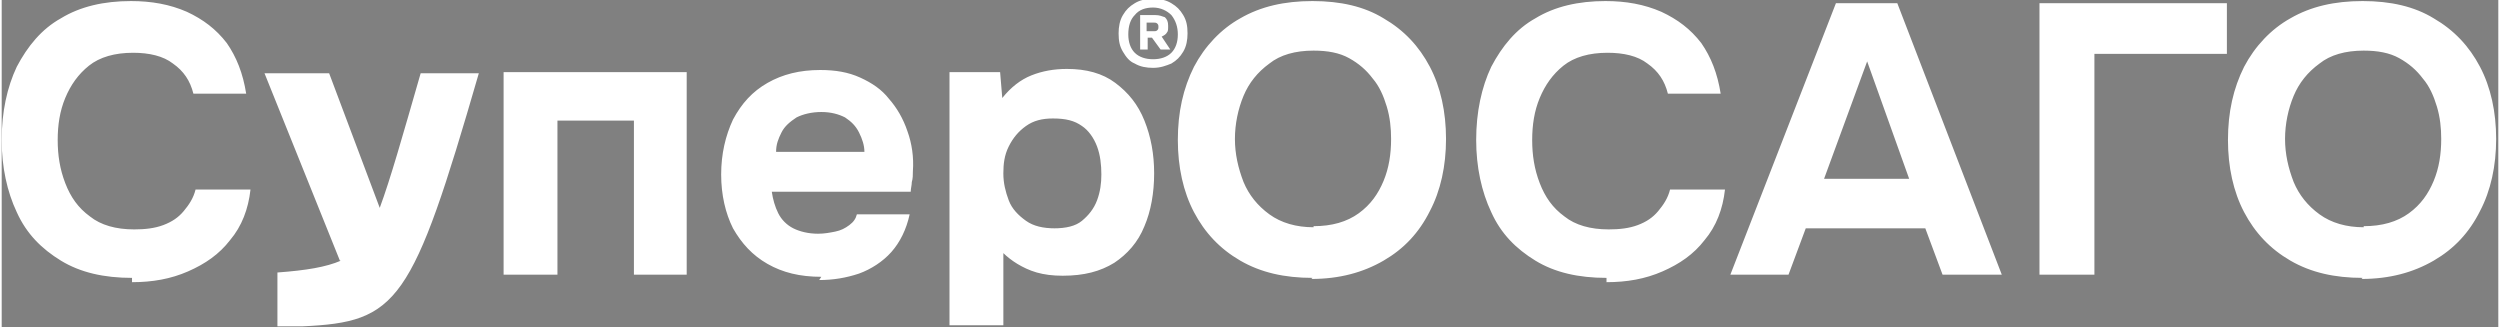 <?xml version="1.0" encoding="UTF-8"?> <svg xmlns="http://www.w3.org/2000/svg" xmlns:xlink="http://www.w3.org/1999/xlink" xml:space="preserve" width="7.559in" height="0.99in" style="shape-rendering:geometricPrecision; text-rendering:geometricPrecision; image-rendering:optimizeQuality; fill-rule:evenodd; clip-rule:evenodd" viewBox="0 0 2.318 0.304"><rect x="0" y="0" width="2.318" height="0.304" fill="#808080" stroke="none"/> <defs> <style type="text/css"> .fil0 {fill:#344155} .fil1 {fill:white;fill-rule:nonzero} </style> </defs> <polygon class="fil0" points="-1.298,4.582 8.856,4.582 8.856,18.937 -1.298,18.937 "></polygon> <path id="superosago_logo_gradient.svg1" class="fil1" d="M2.193 0.21c0.017,0 0.031,-0.004 0.042,-0.012 0.011,-0.008 0.018,-0.018 0.023,-0.03 0.005,-0.012 0.007,-0.025 0.007,-0.039 0,-0.01 -0.001,-0.02 -0.004,-0.03 -0.003,-0.01 -0.007,-0.019 -0.013,-0.026 -0.006,-0.008 -0.013,-0.014 -0.022,-0.019 -0.009,-0.005 -0.02,-0.007 -0.033,-0.007 -0.017,0 -0.031,0.004 -0.041,0.012 -0.011,0.008 -0.019,0.018 -0.024,0.03 -0.005,0.012 -0.008,0.026 -0.008,0.04 0,0.014 0.003,0.027 0.008,0.04 0.005,0.012 0.013,0.022 0.024,0.03 0.011,0.008 0.025,0.012 0.041,0.012zm-2.072 0.048c-0.026,0 -0.048,-0.005 -0.066,-0.016 -0.018,-0.011 -0.032,-0.025 -0.041,-0.045 -0.009,-0.019 -0.014,-0.042 -0.014,-0.067 0,-0.026 0.005,-0.049 0.014,-0.068 0.01,-0.019 0.023,-0.035 0.041,-0.045 0.018,-0.011 0.04,-0.016 0.065,-0.016 0.019,0 0.036,0.003 0.052,0.01 0.015,0.007 0.027,0.016 0.037,0.029 0.009,0.013 0.015,0.028 0.018,0.047l-0.049 0c-0.003,-0.012 -0.009,-0.021 -0.019,-0.028 -0.009,-0.007 -0.022,-0.01 -0.037,-0.01 -0.017,0 -0.031,0.004 -0.041,0.012 -0.01,0.008 -0.017,0.018 -0.022,0.03 -0.005,0.012 -0.007,0.025 -0.007,0.039 0,0.014 0.002,0.027 0.007,0.04 0.005,0.013 0.012,0.023 0.023,0.031 0.01,0.008 0.024,0.012 0.041,0.012 0.01,0 0.019,-0.001 0.027,-0.004 0.008,-0.003 0.014,-0.007 0.019,-0.013 0.005,-0.006 0.009,-0.012 0.011,-0.02l0.051 0c-0.002,0.018 -0.008,0.034 -0.019,0.047 -0.01,0.013 -0.023,0.022 -0.039,0.029 -0.016,0.007 -0.033,0.01 -0.052,0.01zm0.345 -0.003l0 -0.188 0.17 0 0 0.188 -0.049 0 0 -0.143 -0.071 -0 0 0.143 -0.05 0zm0.253 -0.114l0.082 0c-0,-0.006 -0.002,-0.012 -0.005,-0.018 -0.003,-0.006 -0.007,-0.01 -0.013,-0.014 -0.006,-0.003 -0.013,-0.005 -0.022,-0.005 -0.009,0 -0.017,0.002 -0.023,0.005 -0.006,0.004 -0.011,0.008 -0.014,0.014 -0.003,0.006 -0.005,0.011 -0.005,0.018zm0.042 0.116c-0.02,0 -0.036,-0.004 -0.05,-0.012 -0.014,-0.008 -0.024,-0.019 -0.032,-0.033 -0.007,-0.014 -0.011,-0.031 -0.011,-0.05 0,-0.019 0.004,-0.036 0.011,-0.051 0.008,-0.015 0.018,-0.026 0.032,-0.034 0.014,-0.008 0.03,-0.012 0.049,-0.012 0.014,0 0.026,0.002 0.037,0.007 0.011,0.005 0.02,0.011 0.027,0.02 0.007,0.008 0.013,0.018 0.017,0.03 0.004,0.011 0.006,0.024 0.005,0.037 -0,0.003 -0,0.007 -0.001,0.01 -0,0.003 -0.001,0.006 -0.001,0.009l-0.129 0c0.001,0.007 0.003,0.014 0.006,0.02 0.003,0.006 0.008,0.011 0.014,0.014 0.006,0.003 0.014,0.005 0.023,0.005 0.006,0 0.011,-0.001 0.016,-0.002 0.005,-0.001 0.009,-0.003 0.013,-0.006 0.004,-0.003 0.006,-0.006 0.007,-0.01l0.049 0c-0.003,0.014 -0.009,0.026 -0.017,0.035 -0.008,0.009 -0.019,0.016 -0.03,0.02 -0.012,0.004 -0.024,0.006 -0.037,0.006l0 0zm0.216 -0.045c0.011,0 0.02,-0.002 0.026,-0.007 0.006,-0.005 0.011,-0.011 0.014,-0.019 0.003,-0.008 0.004,-0.016 0.004,-0.024 0,-0.009 -0.001,-0.018 -0.004,-0.026 -0.003,-0.008 -0.008,-0.015 -0.014,-0.019 -0.007,-0.005 -0.015,-0.007 -0.027,-0.007 -0.01,0 -0.018,0.002 -0.025,0.007 -0.007,0.005 -0.012,0.011 -0.016,0.019 -0.004,0.008 -0.005,0.016 -0.005,0.025 0,0.009 0.002,0.017 0.005,0.025 0.003,0.008 0.009,0.014 0.016,0.019 0.007,0.005 0.016,0.007 0.027,0.007zm-0.097 0.091l0 -0.236 0.047 0 0.002 0.024c0.008,-0.01 0.017,-0.017 0.027,-0.021 0.01,-0.004 0.021,-0.006 0.033,-0.006 0.018,0 0.033,0.004 0.045,0.013 0.012,0.009 0.021,0.02 0.027,0.035 0.006,0.015 0.009,0.031 0.009,0.049 0,0.018 -0.003,0.035 -0.009,0.049 -0.006,0.015 -0.016,0.026 -0.028,0.034 -0.013,0.008 -0.028,0.012 -0.048,0.012 -0.009,0 -0.017,-0.001 -0.024,-0.003 -0.007,-0.002 -0.013,-0.005 -0.018,-0.008 -0.005,-0.003 -0.01,-0.007 -0.013,-0.01l0 0.067 -0.05 0 0 0zm0.184 -0.274l0.006 0c0.001,0 0.002,-0 0.003,-0.001 0.001,-0.001 0.001,-0.002 0.001,-0.003 0,-0.001 -0,-0.002 -0.001,-0.003 -0.001,-0.001 -0.002,-0.001 -0.003,-0.001l-0.007 0 0 0.008zm-0.007 0.018l0 -0.033 0.014 0c0.004,0 0.006,0.001 0.009,0.002 0.002,0.002 0.003,0.004 0.003,0.008 0,0.003 -0,0.005 -0.001,0.006 -0.001,0.002 -0.003,0.003 -0.005,0.004l0.008 0.012 -0.009 0 -0.008 -0.011 -0.004 0 0 0.011 -0.007 0zm0.012 0.008c0.007,0 0.013,-0.002 0.017,-0.006 0.004,-0.004 0.006,-0.01 0.006,-0.017 0,-0.007 -0.002,-0.013 -0.006,-0.018 -0.004,-0.004 -0.01,-0.007 -0.017,-0.007 -0.007,0 -0.013,0.002 -0.017,0.007 -0.004,0.004 -0.006,0.01 -0.006,0.018 0,0.007 0.002,0.013 0.006,0.017 0.004,0.004 0.01,0.006 0.017,0.006zm0 0.008c-0.006,0 -0.012,-0.001 -0.017,-0.004 -0.005,-0.002 -0.008,-0.006 -0.011,-0.011 -0.003,-0.005 -0.004,-0.01 -0.004,-0.017 0,-0.006 0.001,-0.012 0.004,-0.017 0.003,-0.005 0.006,-0.008 0.011,-0.011 0.005,-0.003 0.01,-0.004 0.017,-0.004 0.007,0 0.012,0.001 0.017,0.004 0.005,0.003 0.008,0.006 0.011,0.011 0.003,0.005 0.004,0.01 0.004,0.017 0,0.006 -0.001,0.012 -0.004,0.017 -0.003,0.005 -0.006,0.008 -0.011,0.011 -0.005,0.002 -0.01,0.004 -0.017,0.004zm0.823 0.192l0 -0.252 0.174 0 0 0.047 -0.123 -0 0 0.205 -0.051 0 0 0zm-0.2 -0.089l0.079 0 -0.039 -0.109 -0.04 0.109zm-0.202 0.092c-0.026,0 -0.048,-0.005 -0.066,-0.016 -0.018,-0.011 -0.032,-0.025 -0.041,-0.045 -0.009,-0.019 -0.014,-0.042 -0.014,-0.067 0,-0.026 0.005,-0.049 0.014,-0.068 0.01,-0.019 0.023,-0.035 0.041,-0.045 0.018,-0.011 0.04,-0.016 0.065,-0.016 0.019,0 0.036,0.003 0.052,0.01 0.015,0.007 0.027,0.016 0.037,0.029 0.009,0.013 0.015,0.028 0.018,0.047l-0.049 0c-0.003,-0.012 -0.009,-0.021 -0.019,-0.028 -0.009,-0.007 -0.022,-0.01 -0.037,-0.01 -0.017,0 -0.031,0.004 -0.041,0.012 -0.01,0.008 -0.017,0.018 -0.022,0.03 -0.005,0.012 -0.007,0.025 -0.007,0.039 0,0.014 0.002,0.027 0.007,0.04 0.005,0.013 0.012,0.023 0.023,0.031 0.01,0.008 0.024,0.012 0.041,0.012 0.01,0 0.019,-0.001 0.027,-0.004 0.008,-0.003 0.014,-0.007 0.019,-0.013 0.005,-0.006 0.009,-0.012 0.011,-0.02l0.051 0c-0.002,0.018 -0.008,0.034 -0.019,0.047 -0.01,0.013 -0.023,0.022 -0.039,0.029 -0.016,0.007 -0.033,0.01 -0.052,0.01zm-0.272 -0.048c0.017,0 0.031,-0.004 0.042,-0.012 0.011,-0.008 0.018,-0.018 0.023,-0.03 0.005,-0.012 0.007,-0.025 0.007,-0.039 0,-0.01 -0.001,-0.02 -0.004,-0.03 -0.003,-0.01 -0.007,-0.019 -0.013,-0.026 -0.006,-0.008 -0.013,-0.014 -0.022,-0.019 -0.009,-0.005 -0.02,-0.007 -0.033,-0.007 -0.017,0 -0.031,0.004 -0.041,0.012 -0.011,0.008 -0.019,0.018 -0.024,0.03 -0.005,0.012 -0.008,0.026 -0.008,0.04 0,0.014 0.003,0.027 0.008,0.04 0.005,0.012 0.013,0.022 0.024,0.03 0.011,0.008 0.025,0.012 0.041,0.012zm-0.904 0.032l-0.07 -0.174 0.06 0 0.047 0.125c0.01,-0.027 0.021,-0.066 0.038,-0.125l0.054 0c-0.062,0.214 -0.075,0.231 -0.164,0.235 -0.002,0 -0.022,0 -0.023,0l0 -0.05c0.027,-0.002 0.045,-0.005 0.059,-0.011zm0.903 0.016c-0.026,0 -0.048,-0.005 -0.067,-0.016 -0.019,-0.011 -0.033,-0.026 -0.043,-0.045 -0.01,-0.019 -0.015,-0.042 -0.015,-0.067 0,-0.026 0.005,-0.048 0.015,-0.068 0.01,-0.019 0.025,-0.035 0.043,-0.045 0.019,-0.011 0.041,-0.016 0.067,-0.016 0.026,0 0.048,0.005 0.066,0.016 0.019,0.011 0.033,0.026 0.043,0.045 0.01,0.019 0.015,0.042 0.015,0.067 0,0.025 -0.005,0.048 -0.015,0.067 -0.01,0.02 -0.024,0.035 -0.043,0.046 -0.019,0.011 -0.041,0.017 -0.067,0.017zm0.388 -0.003l0.098 -0.252 0.057 0 0.097 0.252 -0.055 0 -0.016 -0.043 -0.111 0 -0.016 0.043 -0.055 0zm0.587 0.003c-0.026,0 -0.048,-0.005 -0.067,-0.016 -0.019,-0.011 -0.033,-0.026 -0.043,-0.045 -0.01,-0.019 -0.015,-0.042 -0.015,-0.067 0,-0.026 0.005,-0.048 0.015,-0.068 0.01,-0.019 0.025,-0.035 0.043,-0.045 0.019,-0.011 0.041,-0.016 0.067,-0.016 0.026,0 0.048,0.005 0.066,0.016 0.019,0.011 0.033,0.026 0.043,0.045 0.01,0.019 0.015,0.042 0.015,0.067 0,0.025 -0.005,0.048 -0.015,0.067 -0.01,0.02 -0.024,0.035 -0.043,0.046 -0.019,0.011 -0.041,0.017 -0.067,0.017z"></path> </svg> 